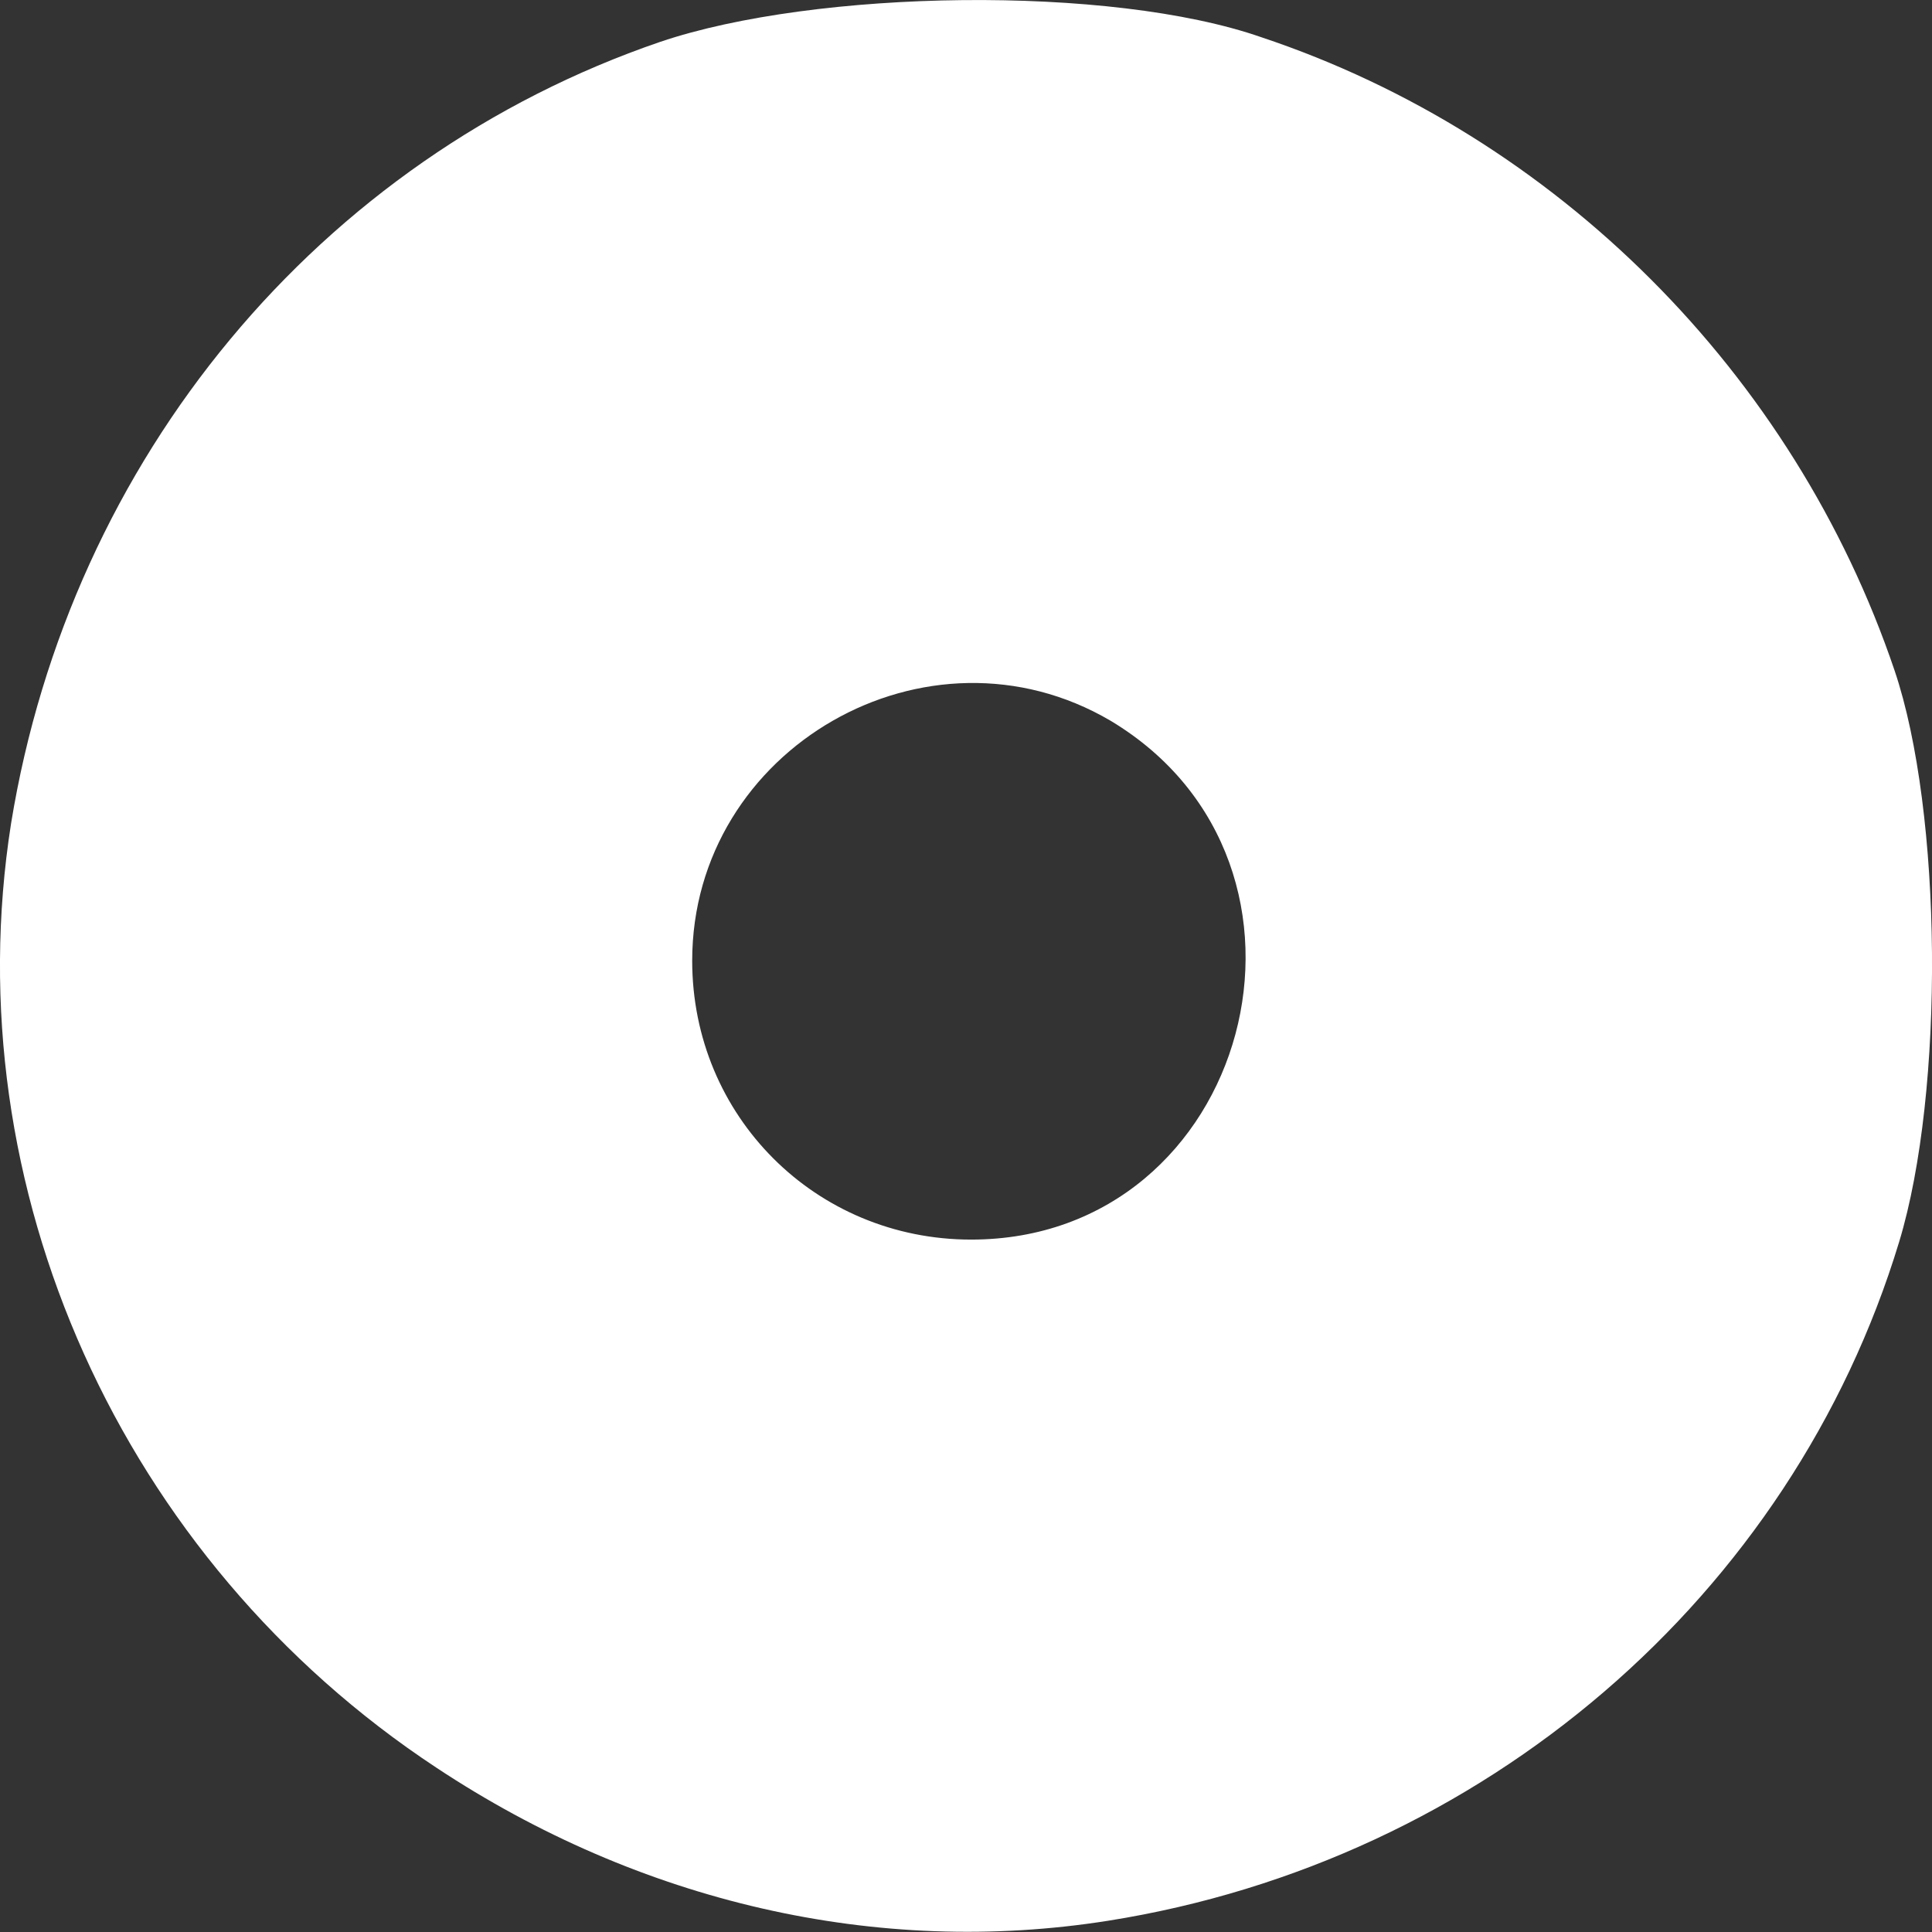 <?xml version="1.0" encoding="UTF-8"?> <svg xmlns="http://www.w3.org/2000/svg" width="18" height="18" viewBox="0 0 18 18" fill="none"><rect x="0" y="0" width="18" height="18" fill="#333333" stroke="none"/> <path d="M6.151 0.39C2.978 1.476 0.657 4.266 0.103 7.673C-0.429 11.059 1.126 14.53 4.064 16.468C5.96 17.724 8.174 18.236 10.325 17.895C13.818 17.341 16.693 14.871 17.694 11.57C18.12 10.165 18.098 7.566 17.651 6.246C16.714 3.478 14.499 1.263 11.752 0.347C10.347 -0.143 7.599 -0.1 6.151 0.39ZM10.347 6.715C12.583 8.056 11.646 11.549 9.048 11.549C7.599 11.549 6.449 10.399 6.449 8.951C6.449 6.97 8.643 5.714 10.347 6.715Z" fill="white"></path> </svg> 
